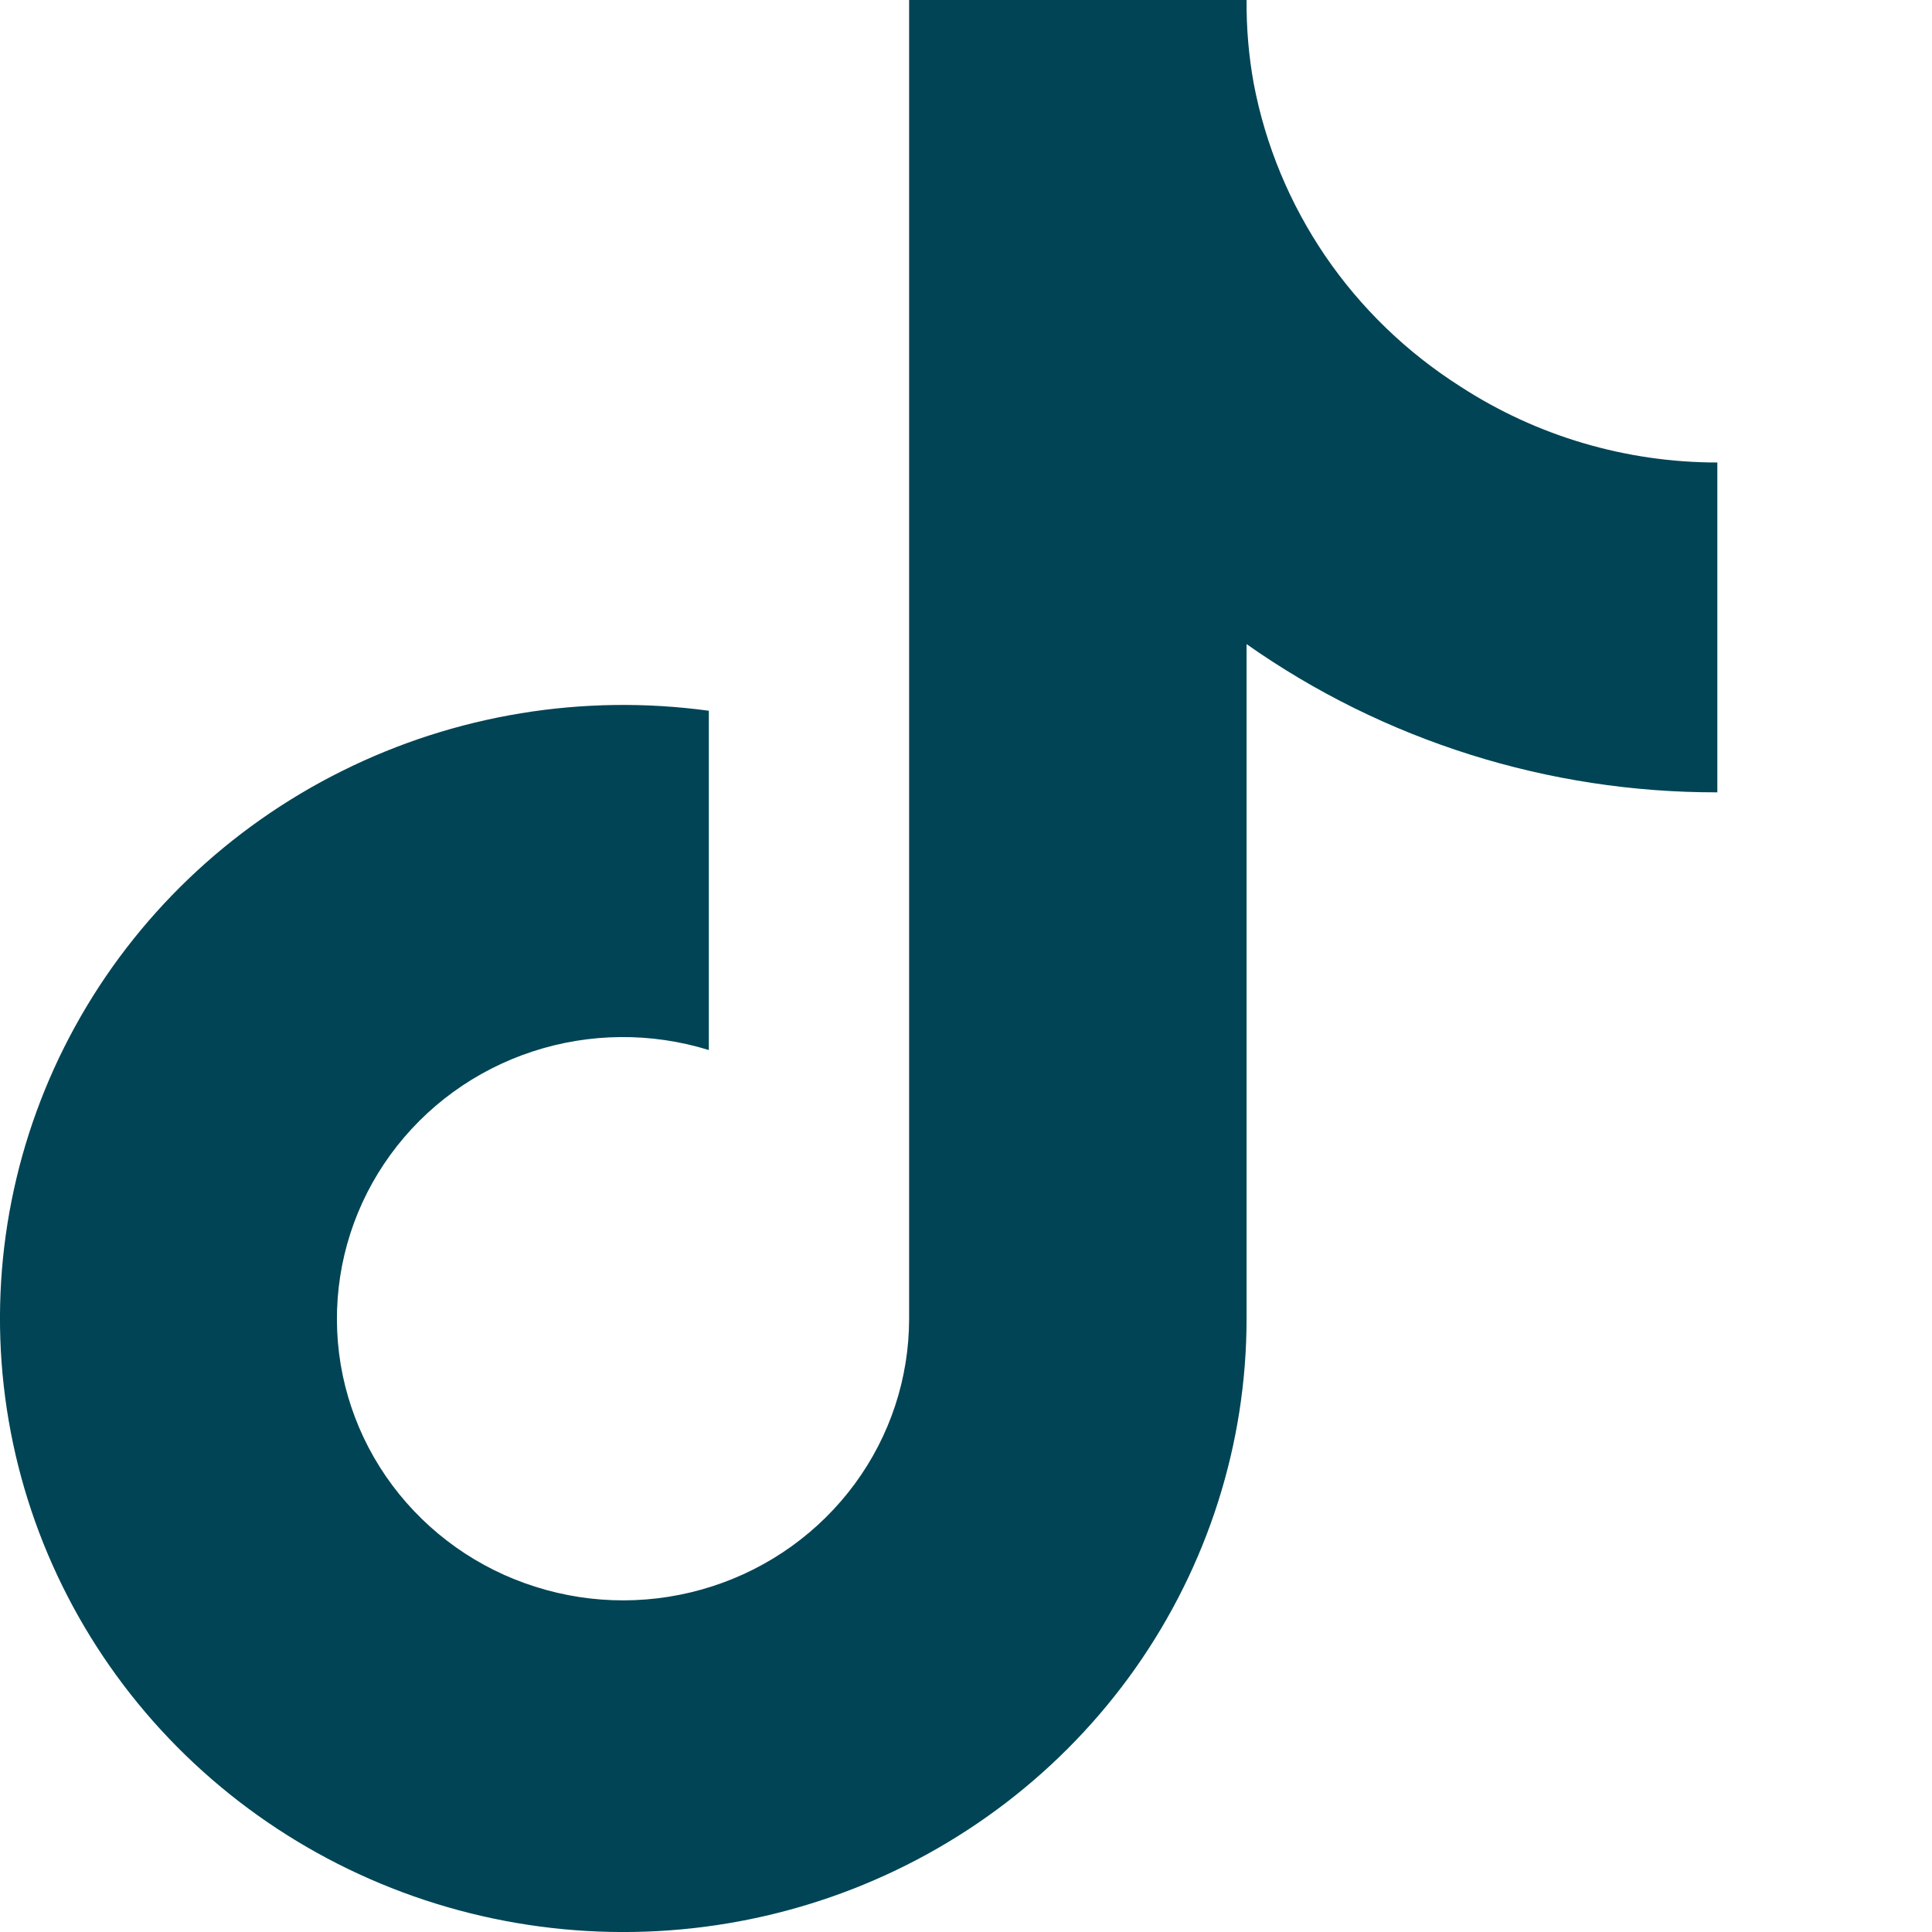 <svg width="18" height="18" viewBox="0 0 18 18" fill="none" xmlns="http://www.w3.org/2000/svg">
<g id="tiktok 1">
<path id="Vector" d="M16 7.382C14.427 7.385 12.893 6.902 11.614 6.001V12.286C11.614 13.45 11.252 14.586 10.578 15.543C9.904 16.499 8.949 17.23 7.842 17.638C6.734 18.046 5.527 18.111 4.38 17.825C3.234 17.539 2.204 16.915 1.427 16.037C0.651 15.159 0.165 14.069 0.035 12.912C-0.095 11.755 0.137 10.587 0.7 9.563C1.263 8.539 2.13 7.709 3.185 7.184C4.24 6.658 5.433 6.462 6.604 6.622V9.783C6.068 9.617 5.493 9.622 4.96 9.797C4.427 9.972 3.964 10.309 3.637 10.759C3.31 11.209 3.136 11.748 3.139 12.302C3.142 12.855 3.323 13.393 3.655 13.838C3.988 14.284 4.455 14.616 4.99 14.784C5.525 14.954 6.1 14.952 6.634 14.78C7.168 14.608 7.633 14.274 7.963 13.826C8.293 13.378 8.47 12.839 8.47 12.286V0H11.614C11.612 0.261 11.634 0.522 11.681 0.78C11.79 1.354 12.017 1.9 12.348 2.386C12.679 2.871 13.107 3.284 13.606 3.601C14.316 4.063 15.149 4.309 16 4.309V7.382Z" fill="#004455"/>
</g>
</svg>
